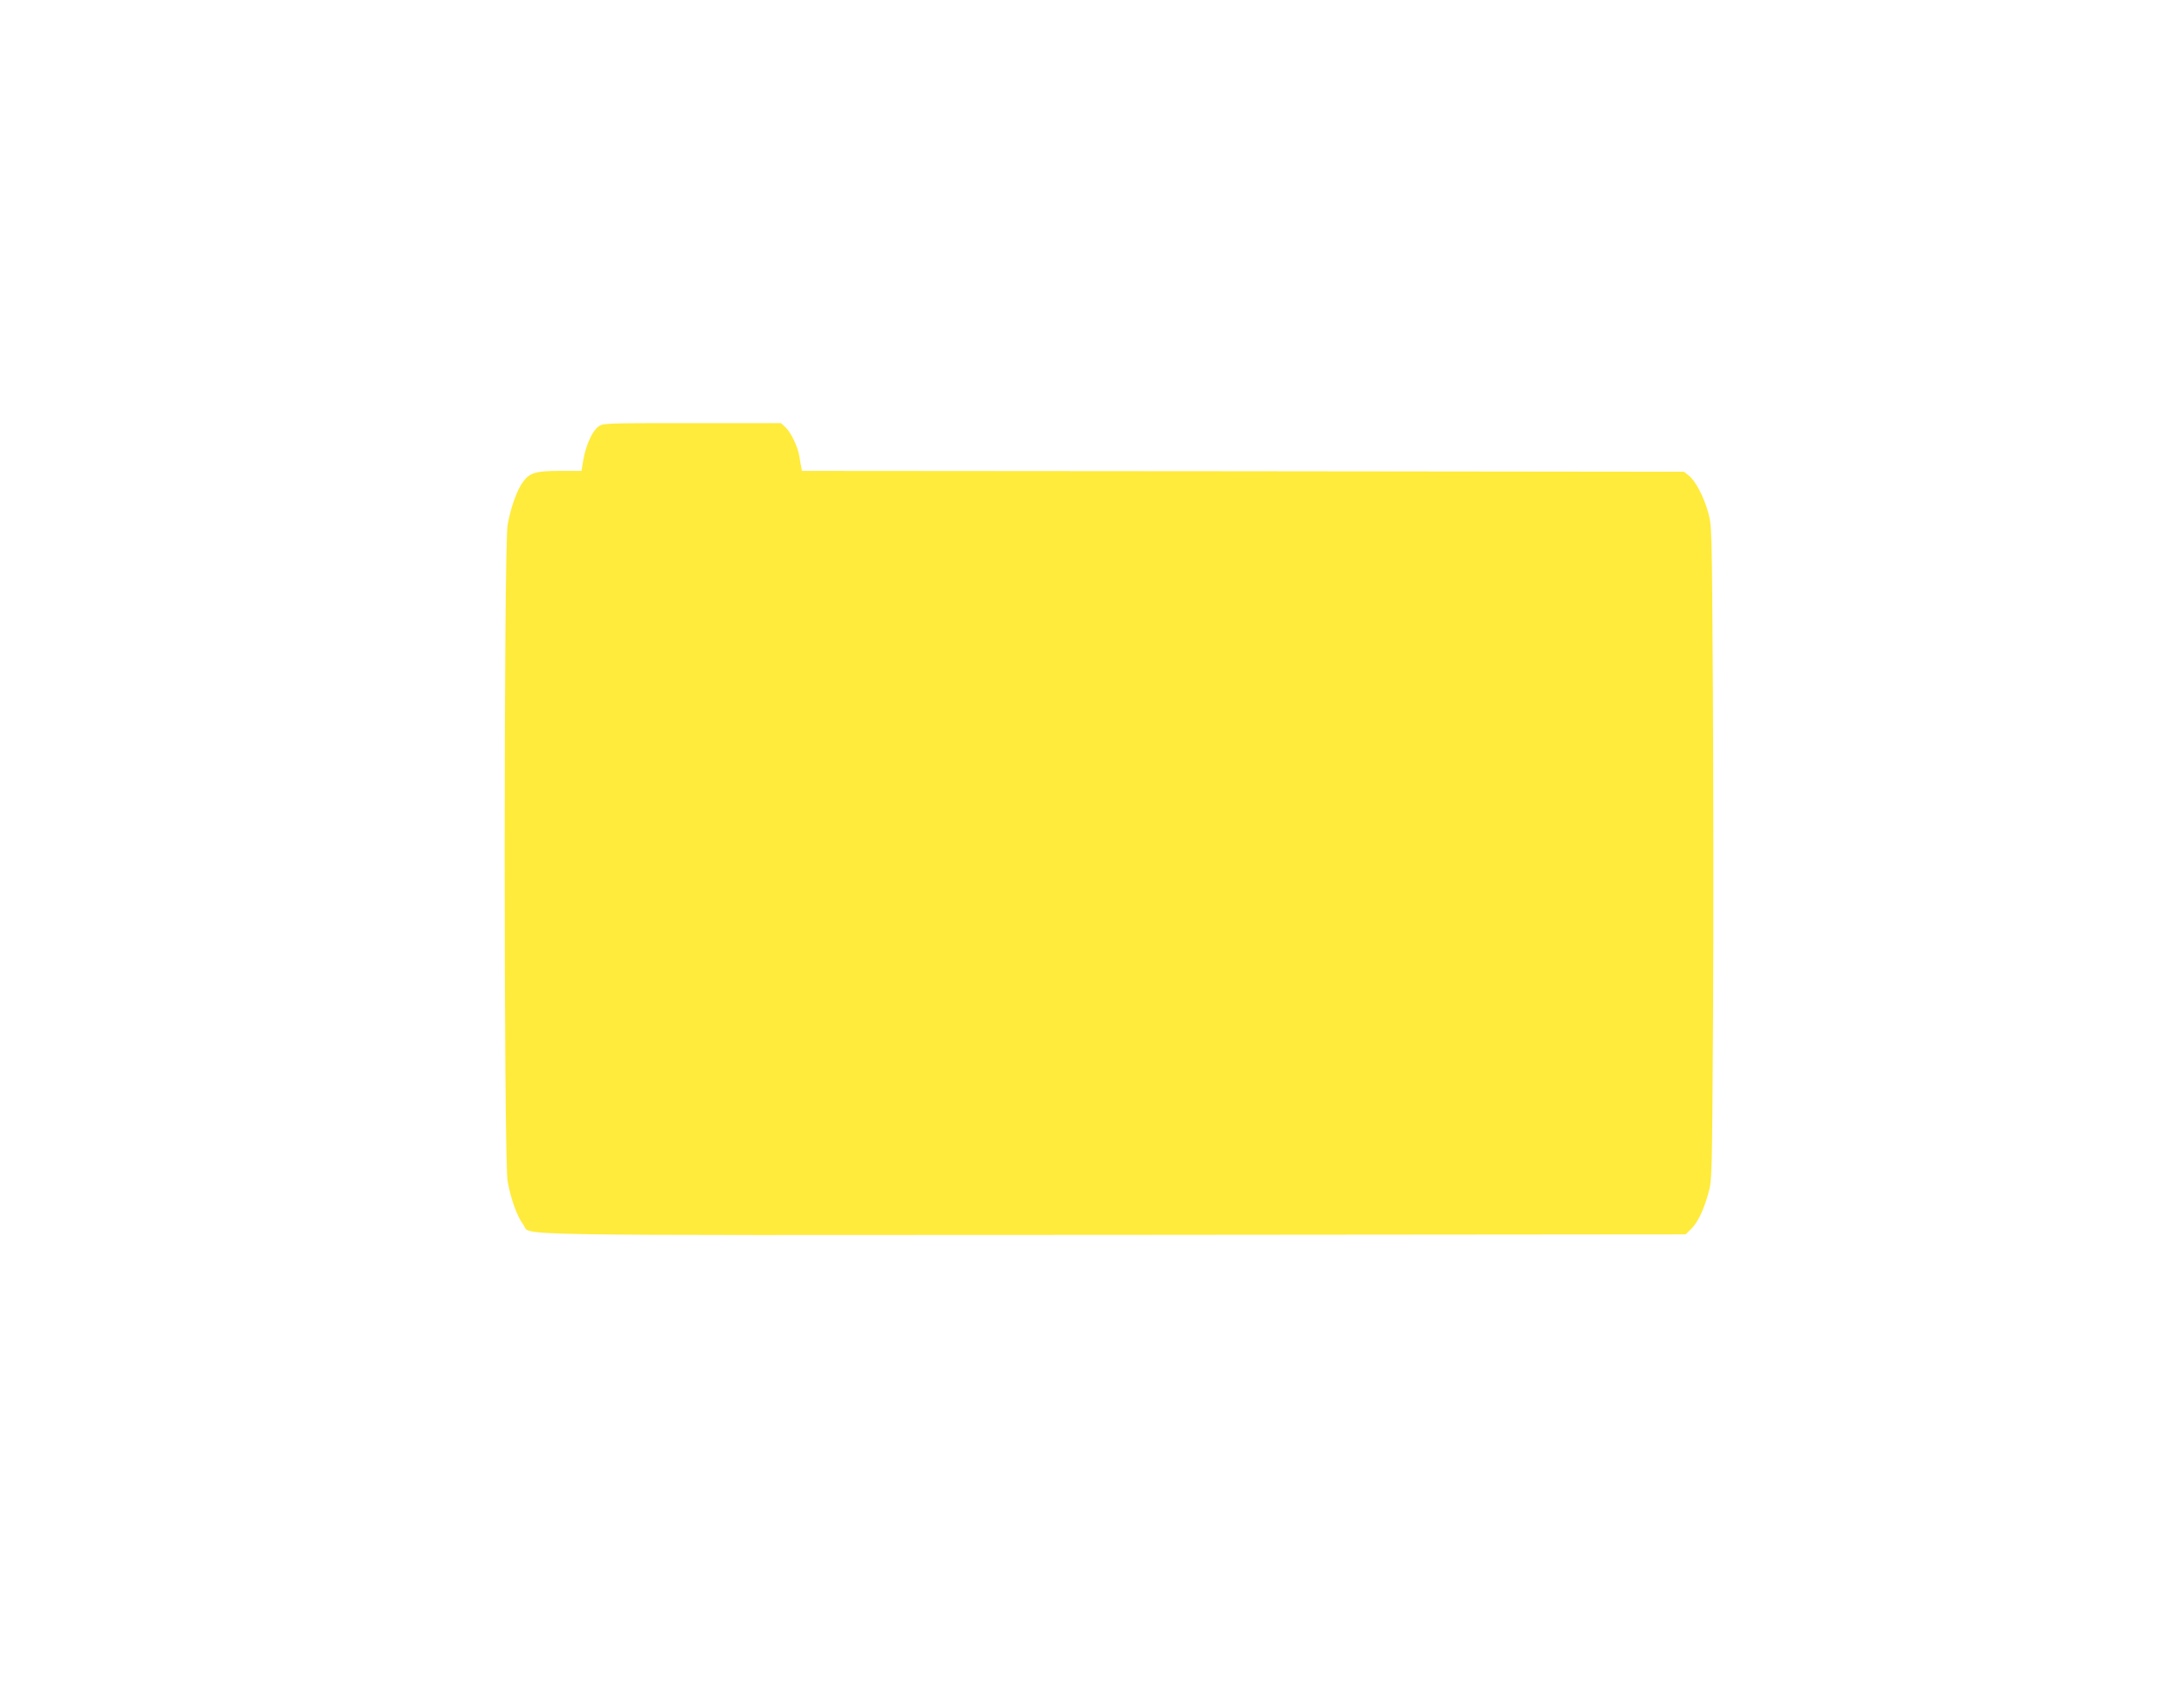 <?xml version="1.0" standalone="no"?>
<!DOCTYPE svg PUBLIC "-//W3C//DTD SVG 20010904//EN"
 "http://www.w3.org/TR/2001/REC-SVG-20010904/DTD/svg10.dtd">
<svg version="1.0" xmlns="http://www.w3.org/2000/svg"
 width="1280pt" height="1000pt" viewBox="0 0 1280 1000"
 preserveAspectRatio="xMidYMid meet">
<g transform="translate(0,1000) scale(0.1,-0.1)"
fill="#ffeb3b" stroke="none">
<path d="M3505 7498 c-35 -27 -71 -108 -86 -192 l-11 -66 -124 0 c-142 0 -178
-10 -217 -62 -36 -47 -74 -152 -92 -255 -23 -131 -23 -3715 0 -3846 18 -103
56 -208 92 -255 51 -67 -242 -62 3452 -60 l3360 3 31 30 c39 38 74 109 102
210 22 79 22 88 28 1040 3 528 2 1390 -1 1915 -6 942 -6 956 -27 1034 -26 95
-77 191 -116 220 l-27 21 -2585 3 -2584 2 -4 23 c-3 12 -8 40 -11 62 -9 56
-49 140 -81 170 l-27 25 -522 0 c-521 0 -522 0 -550 -22z"/>
</g>
</svg>

